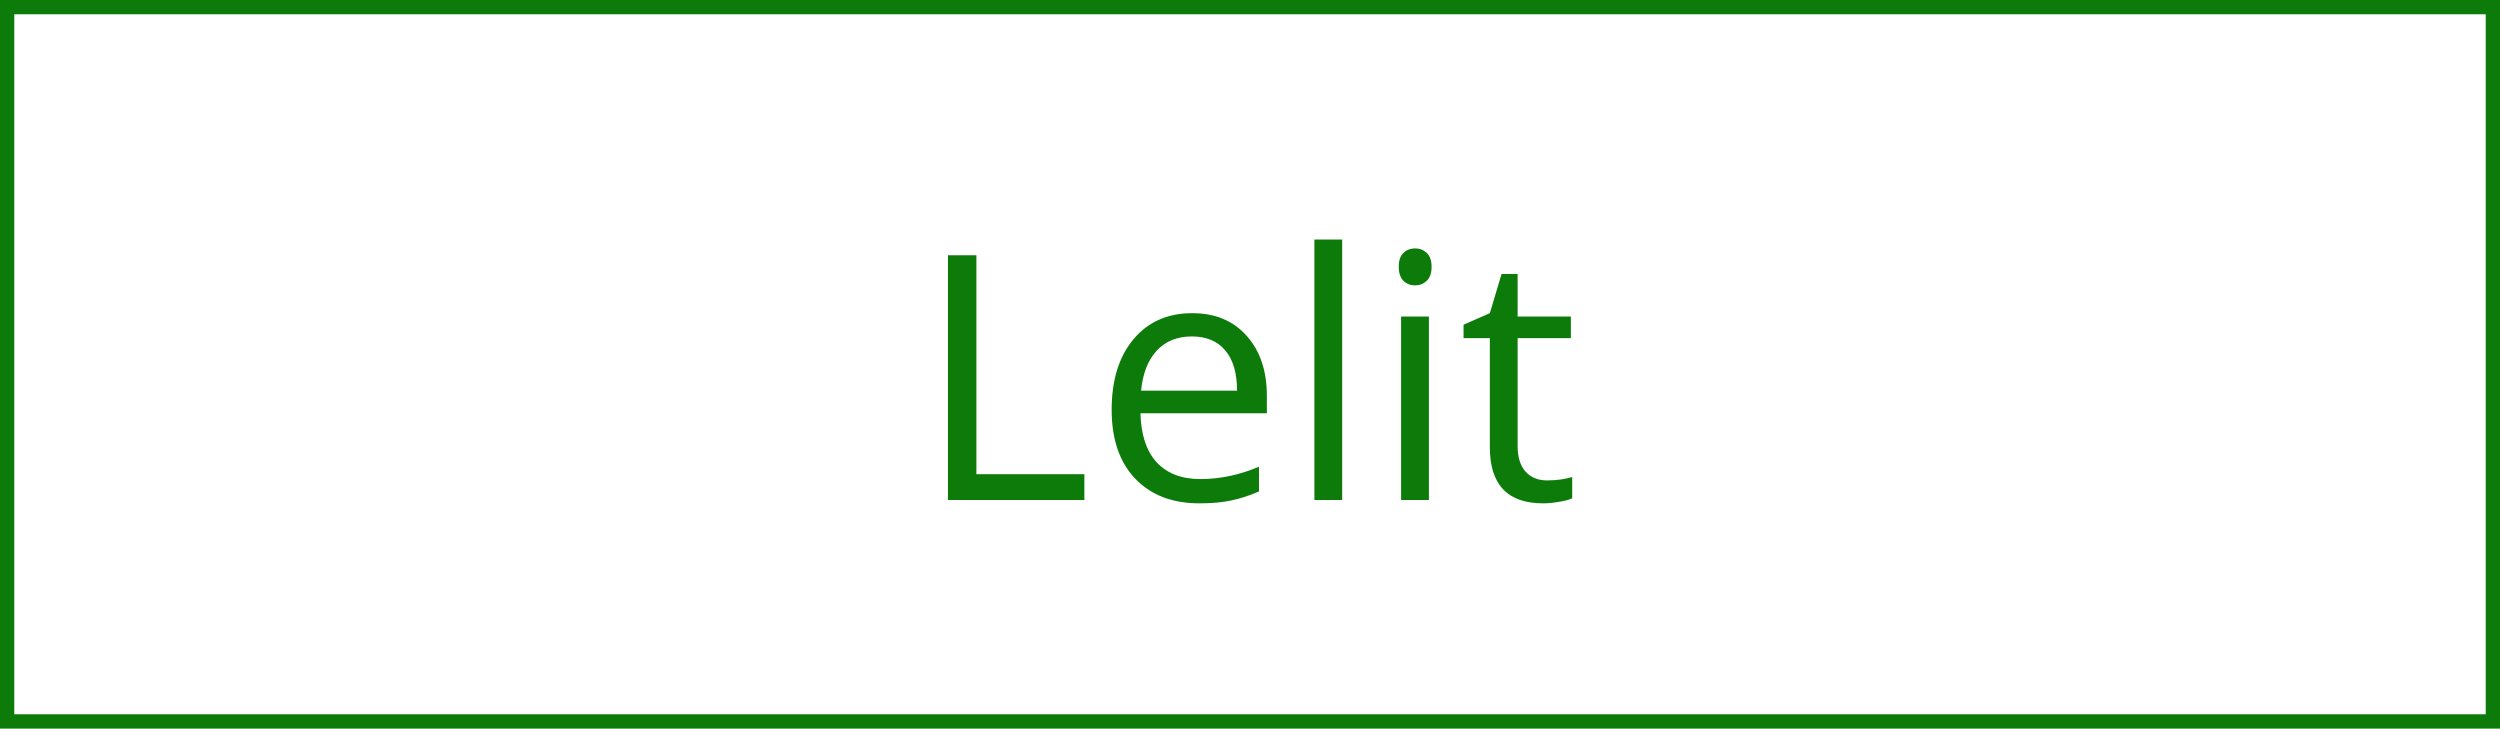 <?xml version="1.0" encoding="UTF-8"?> <svg xmlns="http://www.w3.org/2000/svg" width="175" height="51" viewBox="0 0 175 51" fill="none"> <path d="M66.356 35V17.867H68.348V33.195H75.906V35H66.356ZM83.957 35.234C82.059 35.234 80.559 34.656 79.457 33.5C78.363 32.344 77.816 30.738 77.816 28.684C77.816 26.613 78.324 24.969 79.34 23.75C80.363 22.531 81.734 21.922 83.453 21.922C85.062 21.922 86.336 22.453 87.273 23.516C88.211 24.57 88.68 25.965 88.68 27.699V28.93H79.832C79.871 30.438 80.25 31.582 80.969 32.363C81.695 33.145 82.715 33.535 84.027 33.535C85.41 33.535 86.777 33.246 88.129 32.668V34.402C87.441 34.699 86.789 34.91 86.172 35.035C85.562 35.168 84.824 35.234 83.957 35.234ZM83.43 23.551C82.398 23.551 81.574 23.887 80.957 24.559C80.348 25.23 79.988 26.16 79.879 27.348H86.594C86.594 26.121 86.32 25.184 85.773 24.535C85.227 23.879 84.445 23.551 83.43 23.551ZM93.953 35H92.008V16.766H93.953V35ZM100.023 35H98.078V22.156H100.023V35ZM97.914 18.676C97.914 18.23 98.023 17.906 98.242 17.703C98.461 17.492 98.734 17.387 99.062 17.387C99.375 17.387 99.644 17.492 99.871 17.703C100.098 17.914 100.211 18.238 100.211 18.676C100.211 19.113 100.098 19.441 99.871 19.66C99.644 19.871 99.375 19.977 99.062 19.977C98.734 19.977 98.461 19.871 98.242 19.66C98.023 19.441 97.914 19.113 97.914 18.676ZM108.297 33.629C108.641 33.629 108.973 33.605 109.293 33.559C109.613 33.504 109.867 33.449 110.055 33.395V34.883C109.844 34.984 109.531 35.066 109.117 35.129C108.711 35.199 108.344 35.234 108.016 35.234C105.531 35.234 104.289 33.926 104.289 31.309V23.668H102.449V22.73L104.289 21.922L105.109 19.18H106.234V22.156H109.961V23.668H106.234V31.227C106.234 32 106.418 32.594 106.785 33.008C107.152 33.422 107.656 33.629 108.297 33.629Z" fill="#0D7B0A"></path> <rect x="0.5" y="0.5" width="174" height="50" stroke="#0D7B0A"></rect> </svg> 